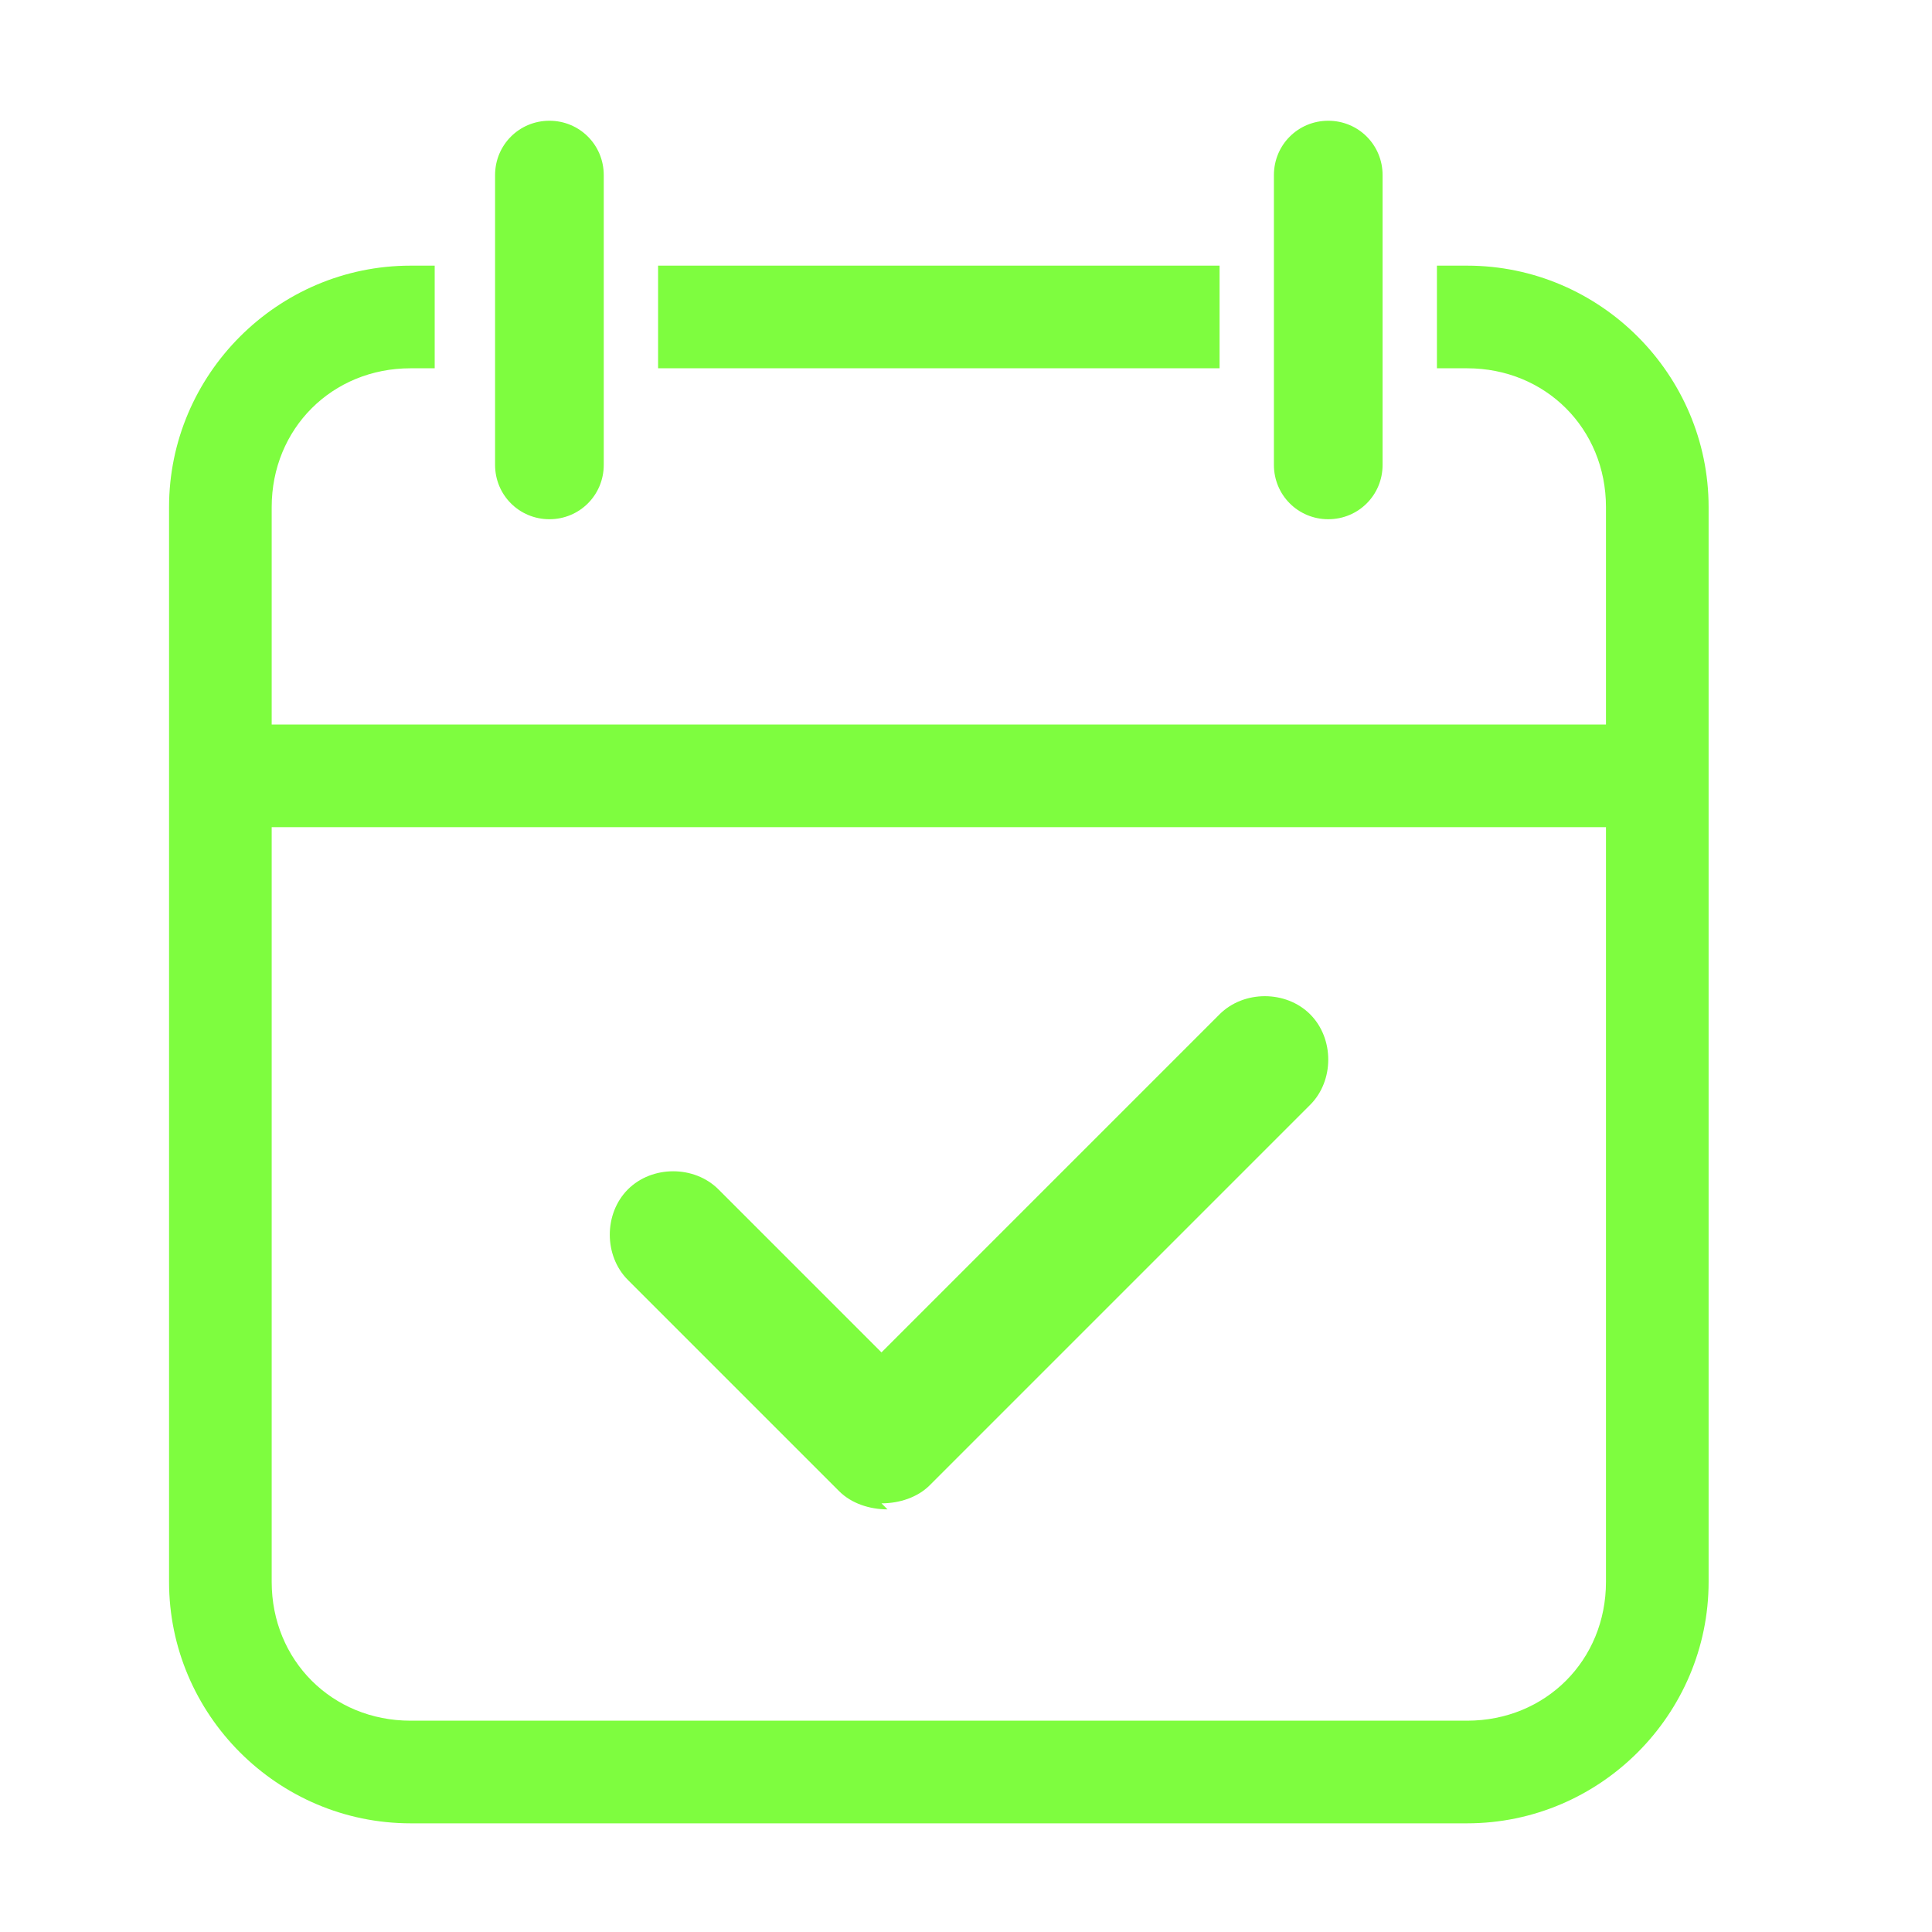 <?xml version="1.0" encoding="UTF-8"?>
<svg id="Layer_1" data-name="Layer 1" xmlns="http://www.w3.org/2000/svg" version="1.1" viewBox="0 0 32 32">
  <defs>
    <style>
      .cls-1 {
        fill: #7efd3f;
        fill-rule: evenodd;
        stroke-width: 0px;
      }
    </style>
  </defs>
  <path class="cls-1" d="M9.1,2h0c.5,0,.9.4.9.9v4.8c0,.5-.4.9-.9.9h0c-.5,0-.9-.4-.9-.9V2.9c0-.5.4-.9.9-.9ZM22,2h0c-.5,0-.9.4-.9.9v4.8c0,.5.4.9.9.9h0c.5,0,.9-.4.9-.9V2.9c0-.5-.4-.9-.9-.9ZM14.7,25c-.3,0-.6-.1-.8-.3l-3.5-3.5c-.4-.4-.4-1.1,0-1.5.4-.4,1.1-.4,1.5,0l2.7,2.7,5.6-5.6c.4-.4,1.1-.4,1.5,0,.4.4.4,1.1,0,1.5l-6.3,6.3c-.2.2-.5.3-.8.3h0ZM20.2,4.4h-9.3v1.7h9.3v-1.7ZM23.8,4.4h.5c2.2,0,4,1.8,4,4v17.8c0,2.2-1.8,4-4,4H6.8c-2.2,0-4-1.8-4-4V8.4c0-2.2,1.8-4,4-4h.4v1.7h-.4c-1.3,0-2.3,1-2.3,2.3v3.6h22.1v-3.6c0-1.3-1-2.3-2.3-2.3h-.5v-1.7ZM24.3,28.5c1.3,0,2.3-1,2.3-2.3h0v-12.5H4.5v12.5c0,1.3,1,2.3,2.3,2.3h17.5Z"/>
</svg>